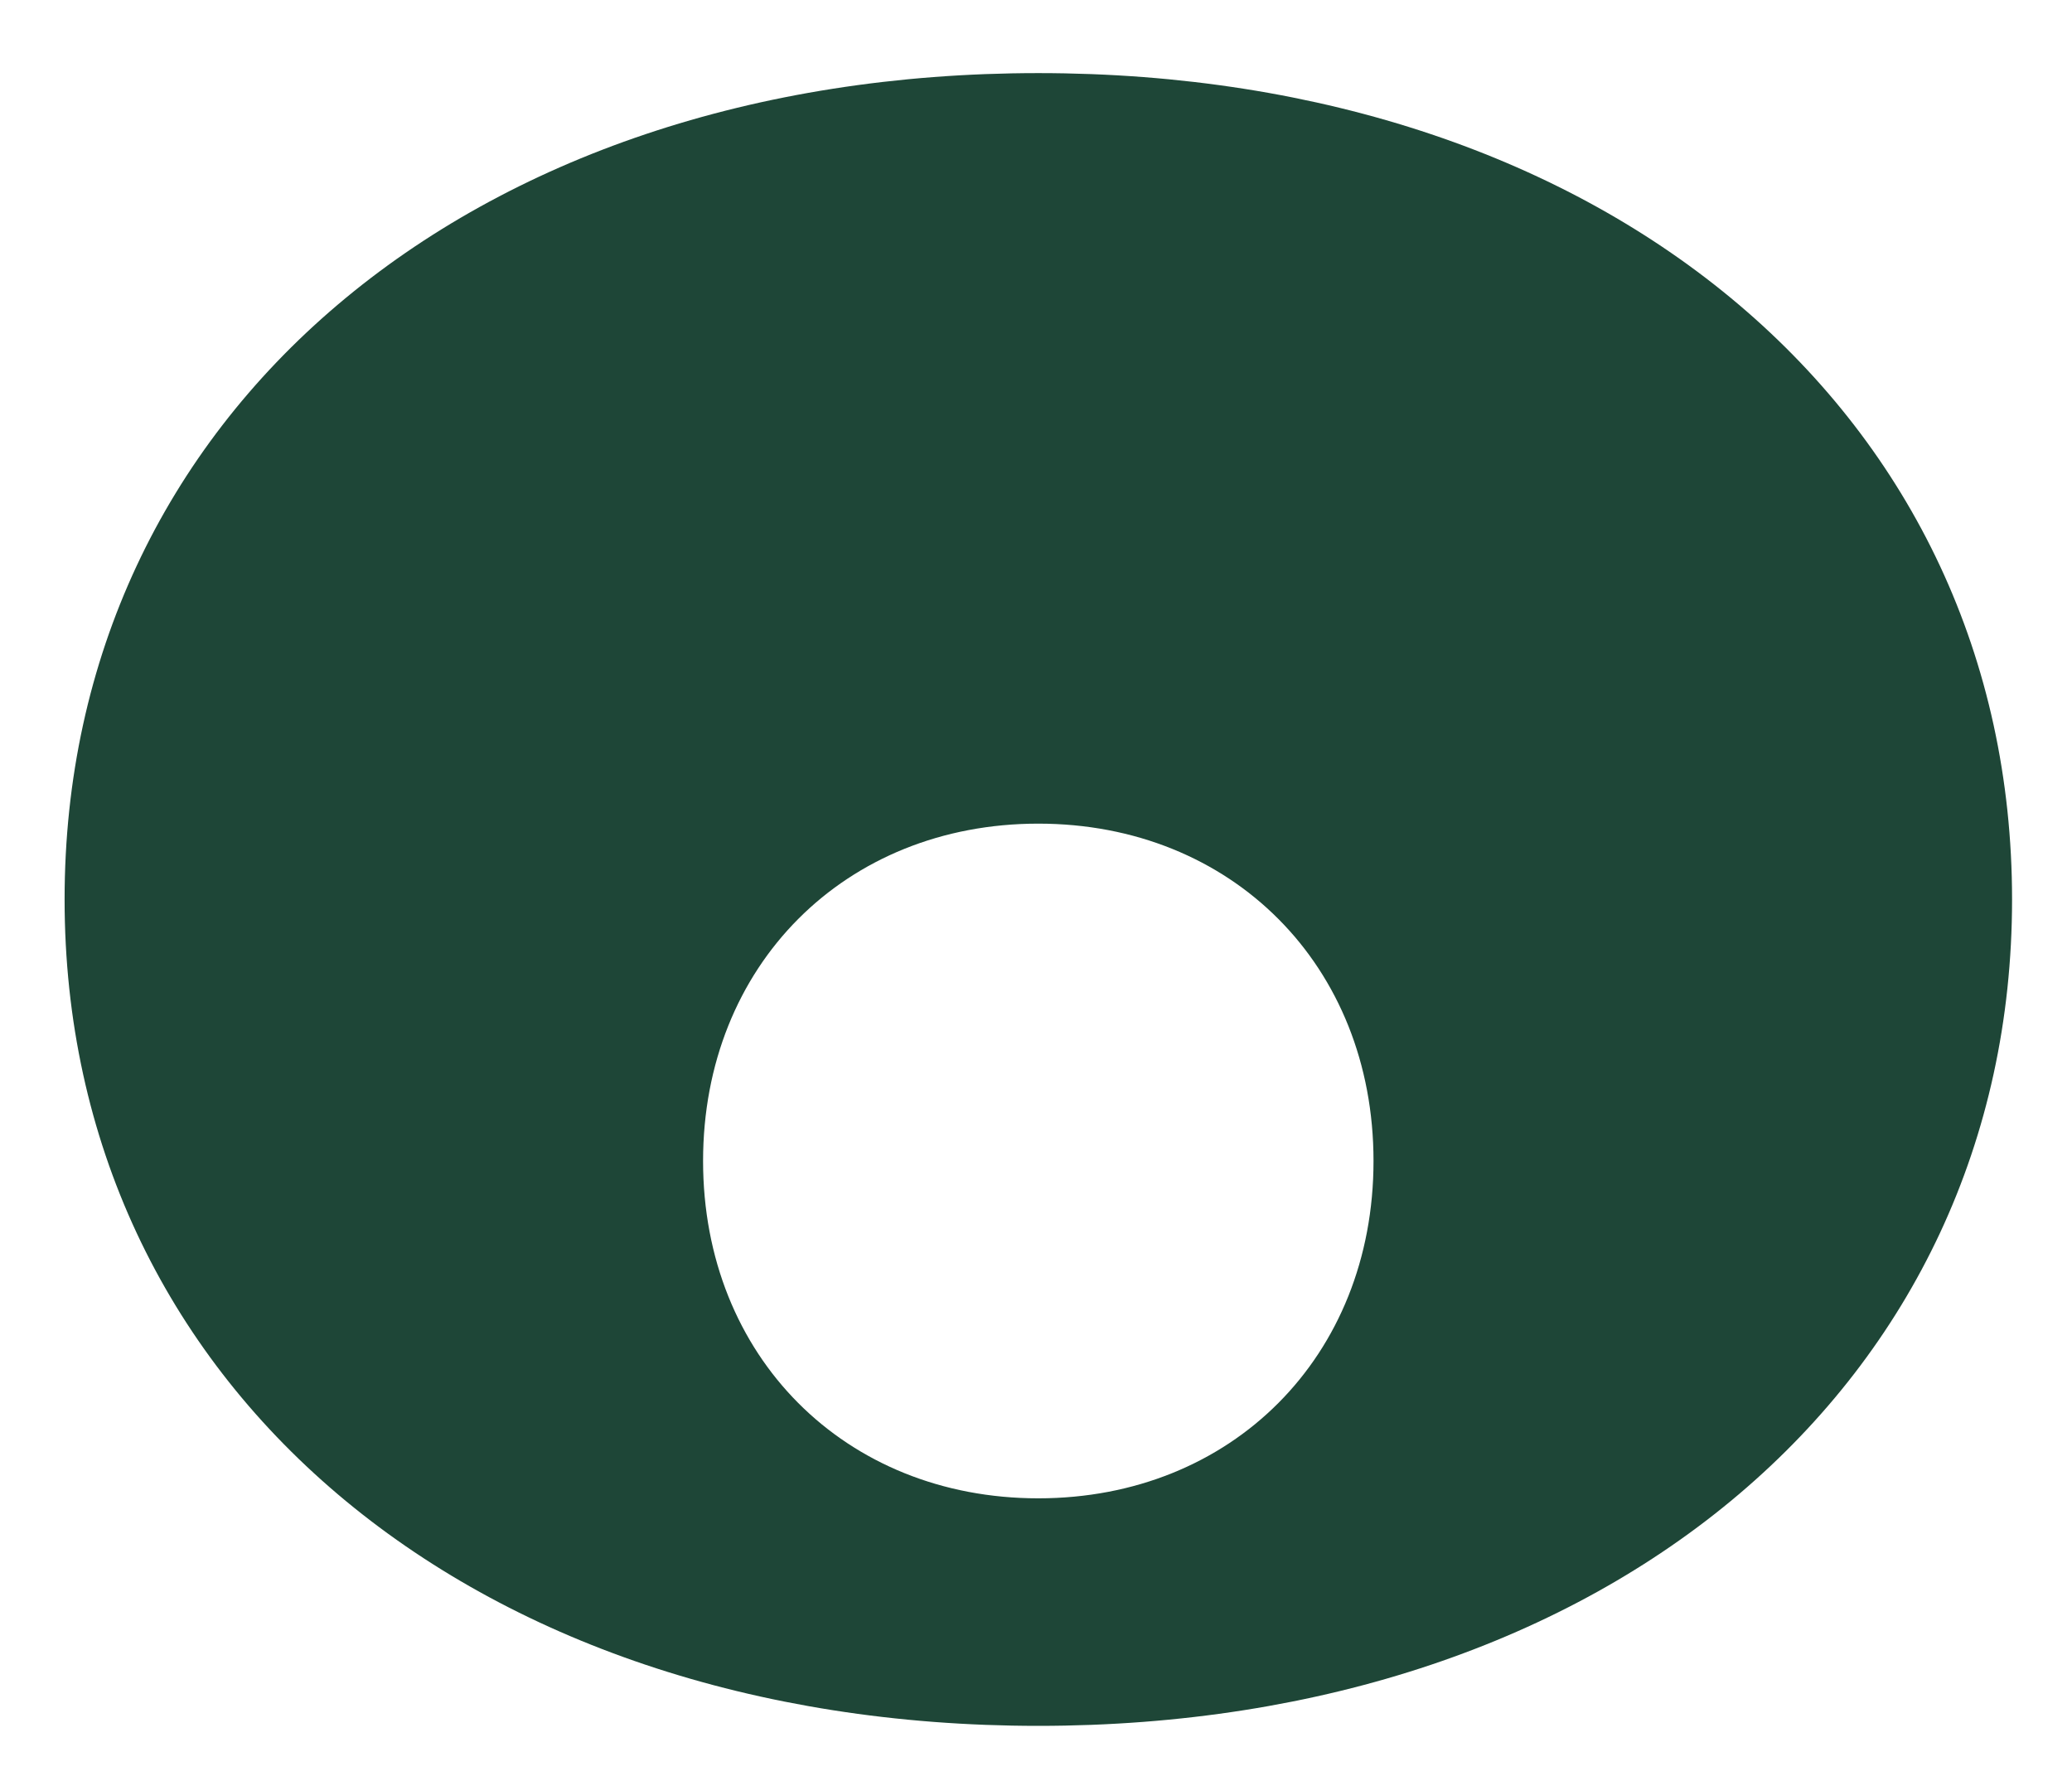 <svg width="28" height="24" viewBox="0 0 28 24" fill="none" xmlns="http://www.w3.org/2000/svg">
<path d="M14.031 20.249C16.643 20.249 18.561 18.333 18.561 15.69C18.561 13.048 16.644 11.131 14.031 11.131C11.42 11.131 9.501 13.047 9.501 15.69C9.501 18.333 11.42 20.249 14.031 20.249ZM14.031 0.988C21.735 0.988 27.19 5.614 27.19 12.156C27.19 18.698 21.734 23.324 14.031 23.324C6.329 23.324 0.873 18.698 0.873 12.156C0.871 5.614 6.328 0.988 14.031 0.988Z" fill="#1E4637"/>
</svg>
